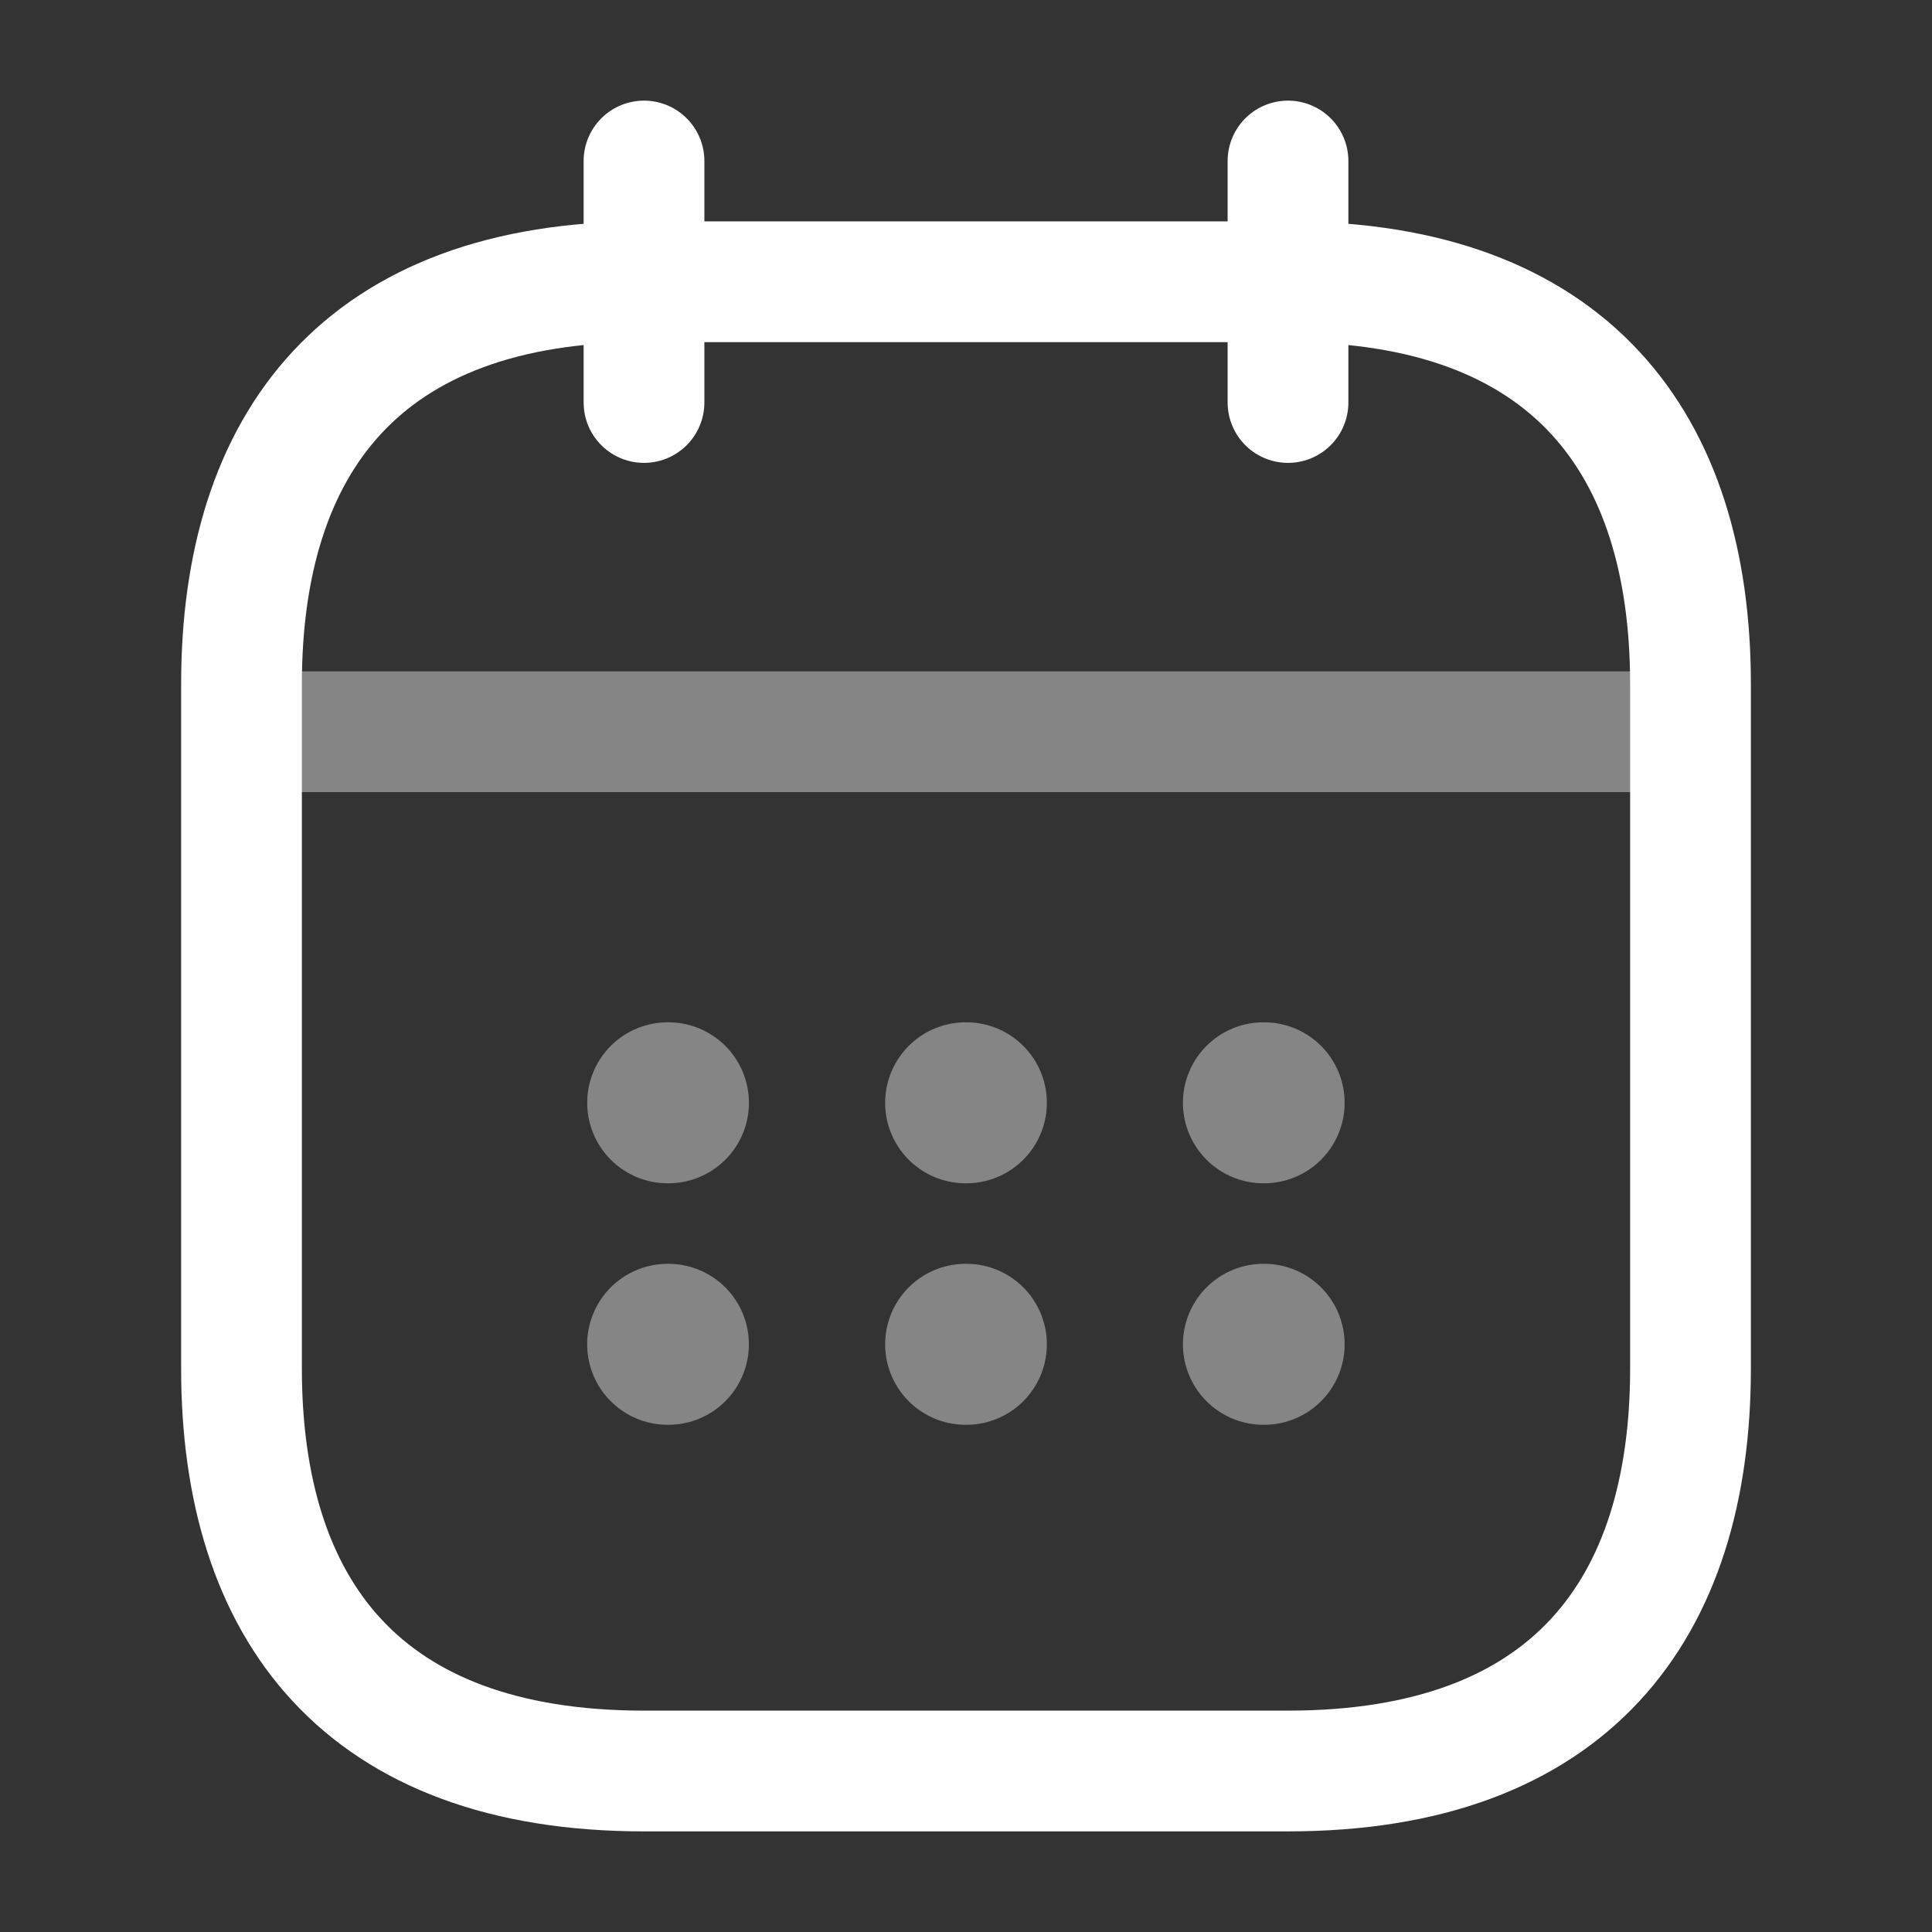 <?xml version="1.0" encoding="UTF-8"?> <svg xmlns="http://www.w3.org/2000/svg" width="150" height="150" viewBox="0 0 150 150" fill="none"><rect x="0" y="0" width="150" height="150" fill="#333333" stroke="none"/><path d="M50 12.5V31.25" stroke="white" stroke-width="9.375" stroke-miterlimit="10" stroke-linecap="round" stroke-linejoin="round"></path><path d="M100 12.5V31.25" stroke="white" stroke-width="9.375" stroke-miterlimit="10" stroke-linecap="round" stroke-linejoin="round"></path><path opacity="0.4" d="M21.875 56.812H128.125" stroke="white" stroke-width="9.375" stroke-miterlimit="10" stroke-linecap="round" stroke-linejoin="round"></path><path d="M131.25 53.125V106.25C131.25 125 121.875 137.5 100 137.5H50C28.125 137.5 18.75 125 18.75 106.25V53.125C18.75 34.375 28.125 21.875 50 21.875H100C121.875 21.875 131.25 34.375 131.25 53.125Z" stroke="white" stroke-width="9.375" stroke-miterlimit="10" stroke-linecap="round" stroke-linejoin="round"></path><path opacity="0.4" d="M98.092 85.621H98.148" stroke="white" stroke-width="12.5" stroke-linecap="round" stroke-linejoin="round"></path><path opacity="0.4" d="M98.092 104.371H98.148" stroke="white" stroke-width="12.5" stroke-linecap="round" stroke-linejoin="round"></path><path opacity="0.4" d="M74.972 85.621H75.028" stroke="white" stroke-width="12.5" stroke-linecap="round" stroke-linejoin="round"></path><path opacity="0.4" d="M74.972 104.371H75.028" stroke="white" stroke-width="12.5" stroke-linecap="round" stroke-linejoin="round"></path><path opacity="0.4" d="M51.84 85.621H51.896" stroke="white" stroke-width="12.5" stroke-linecap="round" stroke-linejoin="round"></path><path opacity="0.4" d="M51.837 104.371H51.893" stroke="white" stroke-width="12.5" stroke-linecap="round" stroke-linejoin="round"></path></svg> 